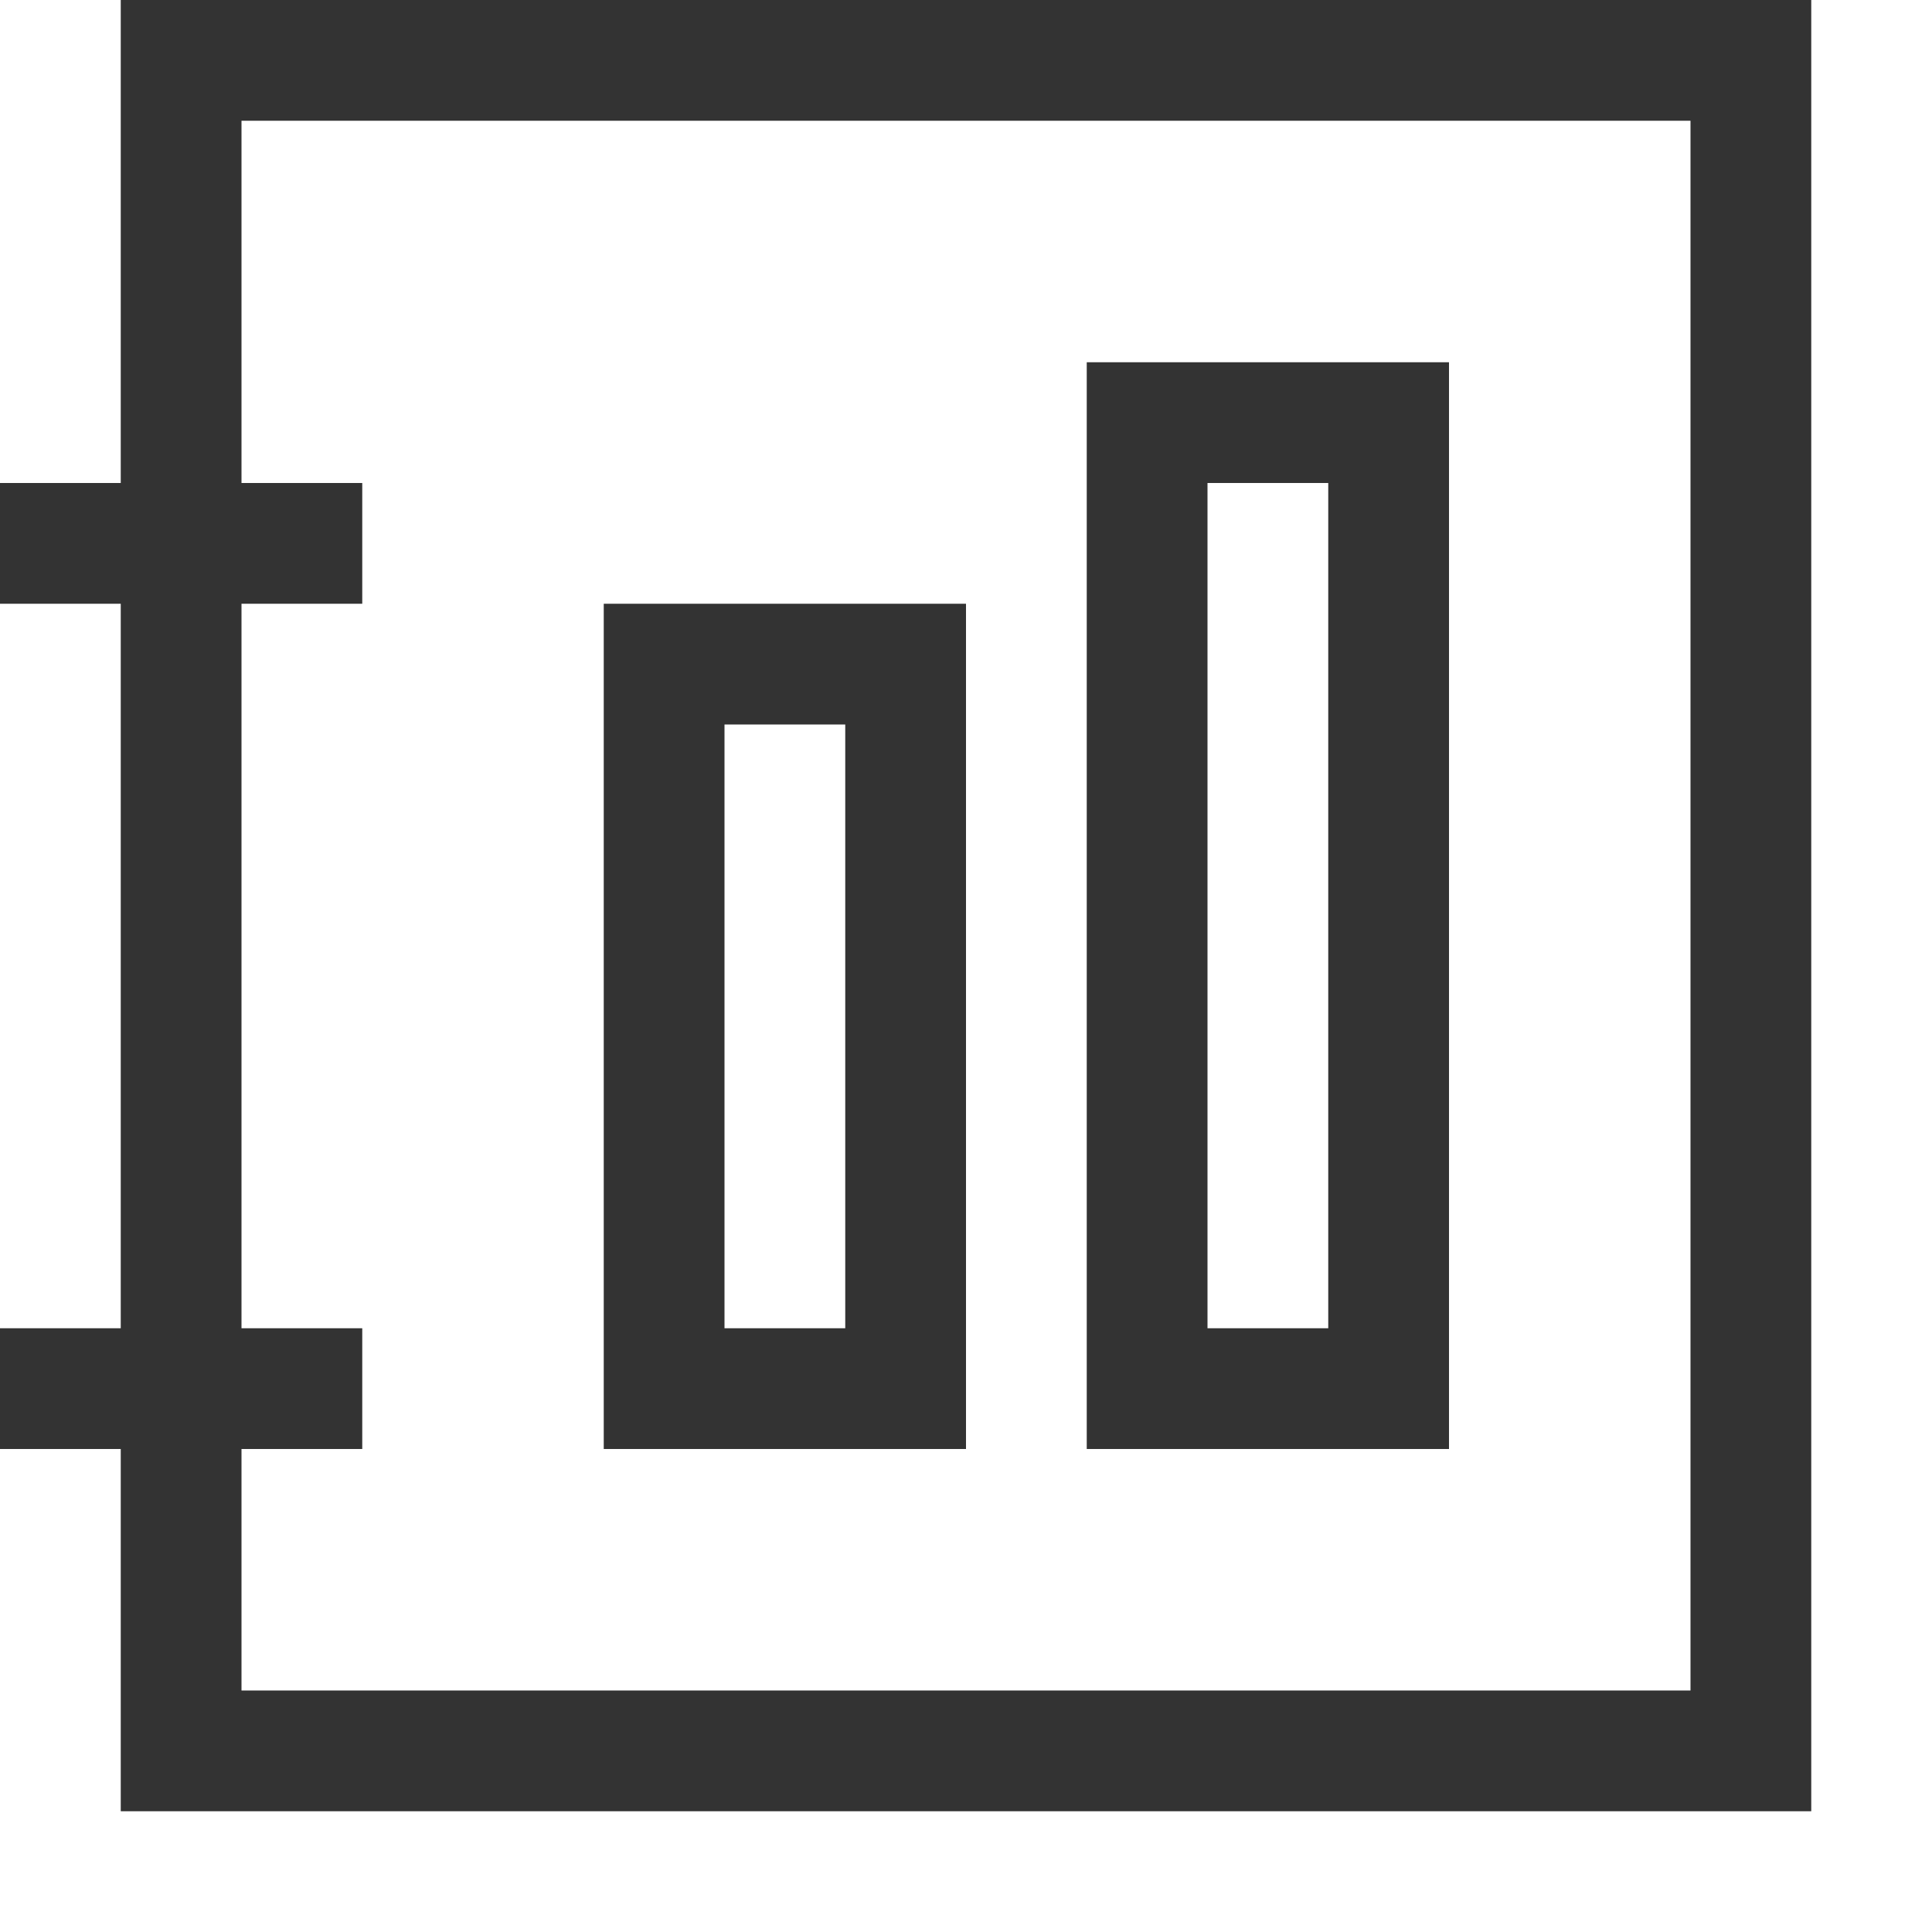<?xml version="1.0" encoding="UTF-8"?> <svg xmlns="http://www.w3.org/2000/svg" viewBox="0 0 2048 2048"><path d="M1536 1536h-384V384h384v1152zM1280 512v896h128V512h-128zm-256 1024H640V640h384v896zM768 768v640h128V768H768zM128 0h1792v1920H128v-384H0v-128h128V640H0V512h128V0zm1664 1792V128H256v384h128v128H256v768h128v128H256v256h1536z" fill="#333333"></path></svg> 